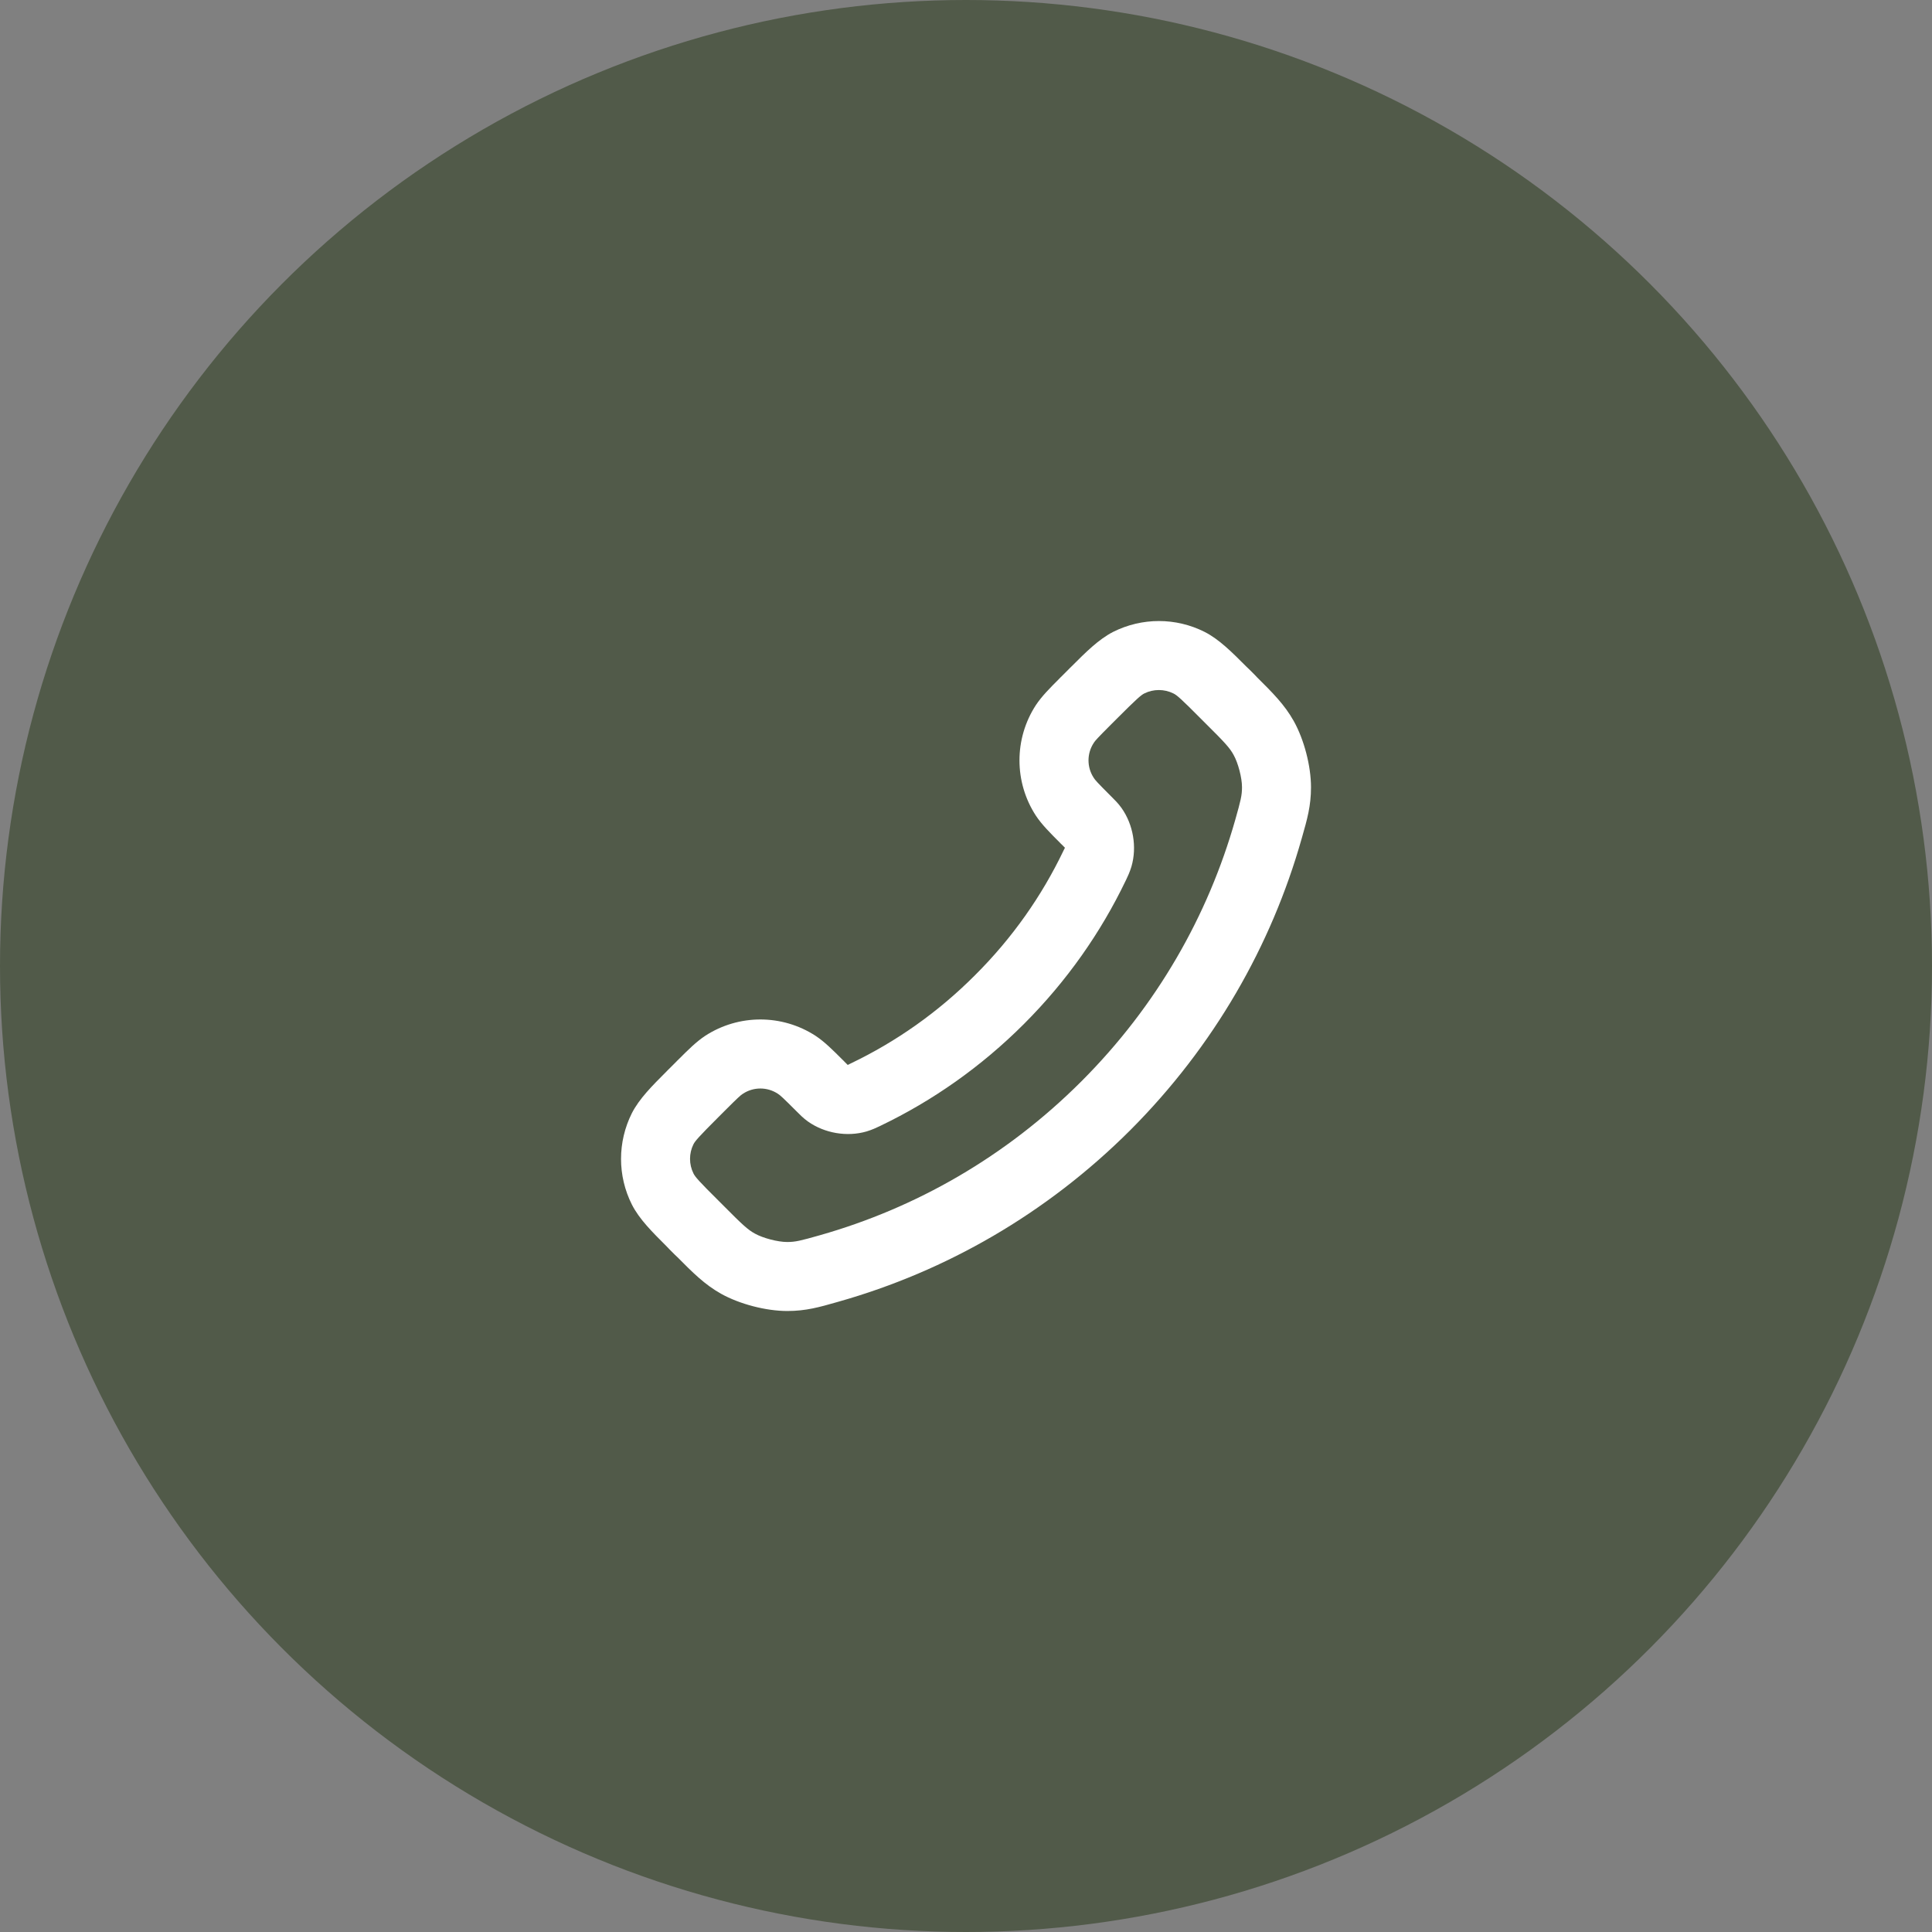 <?xml version="1.0" encoding="UTF-8"?> <svg xmlns="http://www.w3.org/2000/svg" width="14" height="14" viewBox="0 0 14 14" fill="none"><rect x="0" y="0" width="14" height="14" fill="#808080" stroke="none"/><circle cx="7" cy="7" r="7" fill="#515A49"></circle><g clip-path="url(#clip0_743_719)"><path fill-rule="evenodd" clip-rule="evenodd" d="M8.292 5.025C8.358 4.992 8.437 4.992 8.503 5.025C8.528 5.037 8.559 5.064 8.701 5.207L8.739 5.245C8.875 5.38 8.911 5.419 8.939 5.47C8.972 5.529 9 5.636 9 5.704C9 5.764 8.991 5.8 8.951 5.941C8.754 6.635 8.383 7.289 7.836 7.836C7.289 8.383 6.635 8.754 5.941 8.951C5.8 8.991 5.764 9 5.704 9C5.636 9 5.529 8.972 5.47 8.939C5.419 8.911 5.38 8.875 5.245 8.739L5.207 8.701C5.064 8.559 5.037 8.528 5.025 8.503C4.992 8.437 4.992 8.358 5.025 8.292C5.037 8.268 5.064 8.237 5.207 8.094L5.254 8.047C5.347 7.954 5.368 7.935 5.383 7.926C5.46 7.875 5.56 7.875 5.637 7.926C5.652 7.935 5.673 7.954 5.766 8.047C5.768 8.049 5.77 8.051 5.772 8.053C5.794 8.075 5.821 8.103 5.855 8.127C5.975 8.212 6.138 8.24 6.279 8.199C6.319 8.187 6.351 8.172 6.376 8.16C6.378 8.159 6.38 8.158 6.382 8.157C6.757 7.977 7.109 7.731 7.42 7.42C7.731 7.109 7.977 6.757 8.157 6.382C8.158 6.38 8.159 6.378 8.16 6.376C8.172 6.351 8.187 6.319 8.199 6.279C8.24 6.138 8.212 5.975 8.127 5.855C8.103 5.821 8.075 5.794 8.053 5.772C8.051 5.77 8.049 5.768 8.047 5.766C7.954 5.673 7.935 5.652 7.926 5.637C7.875 5.56 7.875 5.46 7.926 5.383C7.935 5.368 7.954 5.347 8.047 5.254L8.094 5.207C8.237 5.064 8.268 5.037 8.292 5.025ZM8.729 4.579C8.521 4.474 8.275 4.474 8.066 4.579C7.961 4.633 7.869 4.725 7.764 4.83C7.756 4.837 7.749 4.845 7.741 4.853L7.694 4.9C7.688 4.905 7.683 4.911 7.678 4.916C7.609 4.985 7.549 5.045 7.506 5.11C7.348 5.353 7.348 5.667 7.506 5.91C7.549 5.975 7.609 6.035 7.678 6.104C7.683 6.109 7.688 6.115 7.694 6.12C7.701 6.127 7.706 6.132 7.711 6.137C7.713 6.139 7.715 6.141 7.717 6.143C7.716 6.144 7.716 6.145 7.715 6.147C7.713 6.152 7.71 6.157 7.706 6.165C7.55 6.491 7.337 6.796 7.066 7.066C6.796 7.337 6.491 7.55 6.165 7.706C6.157 7.71 6.152 7.713 6.147 7.715C6.145 7.716 6.144 7.716 6.143 7.717C6.141 7.715 6.139 7.713 6.137 7.711C6.132 7.706 6.127 7.701 6.12 7.694C6.115 7.688 6.109 7.683 6.104 7.678C6.035 7.609 5.975 7.549 5.91 7.506C5.667 7.348 5.353 7.348 5.11 7.506C5.045 7.549 4.985 7.609 4.916 7.678C4.911 7.683 4.905 7.688 4.9 7.694L4.853 7.741C4.845 7.749 4.837 7.756 4.83 7.764C4.725 7.869 4.633 7.961 4.579 8.066C4.474 8.275 4.474 8.521 4.579 8.729C4.633 8.835 4.725 8.926 4.83 9.031C4.837 9.039 4.845 9.047 4.853 9.055L4.891 9.093C4.897 9.098 4.902 9.104 4.908 9.109C5.02 9.222 5.107 9.309 5.225 9.375C5.359 9.45 5.551 9.5 5.705 9.5C5.84 9.5 5.938 9.472 6.064 9.436C6.068 9.435 6.073 9.433 6.078 9.432C6.851 9.213 7.581 8.798 8.19 8.19C8.798 7.581 9.213 6.851 9.432 6.078C9.433 6.073 9.435 6.068 9.436 6.064C9.472 5.938 9.5 5.84 9.5 5.705C9.5 5.551 9.45 5.359 9.375 5.225C9.309 5.107 9.222 5.02 9.109 4.908C9.104 4.902 9.098 4.897 9.093 4.891L9.055 4.853C9.047 4.845 9.039 4.837 9.031 4.83C8.926 4.725 8.835 4.633 8.729 4.579Z" fill="white"></path></g><defs><clipPath id="clip0_743_719"><rect width="6" height="6" fill="white" transform="translate(4 4)"></rect></clipPath></defs></svg> 